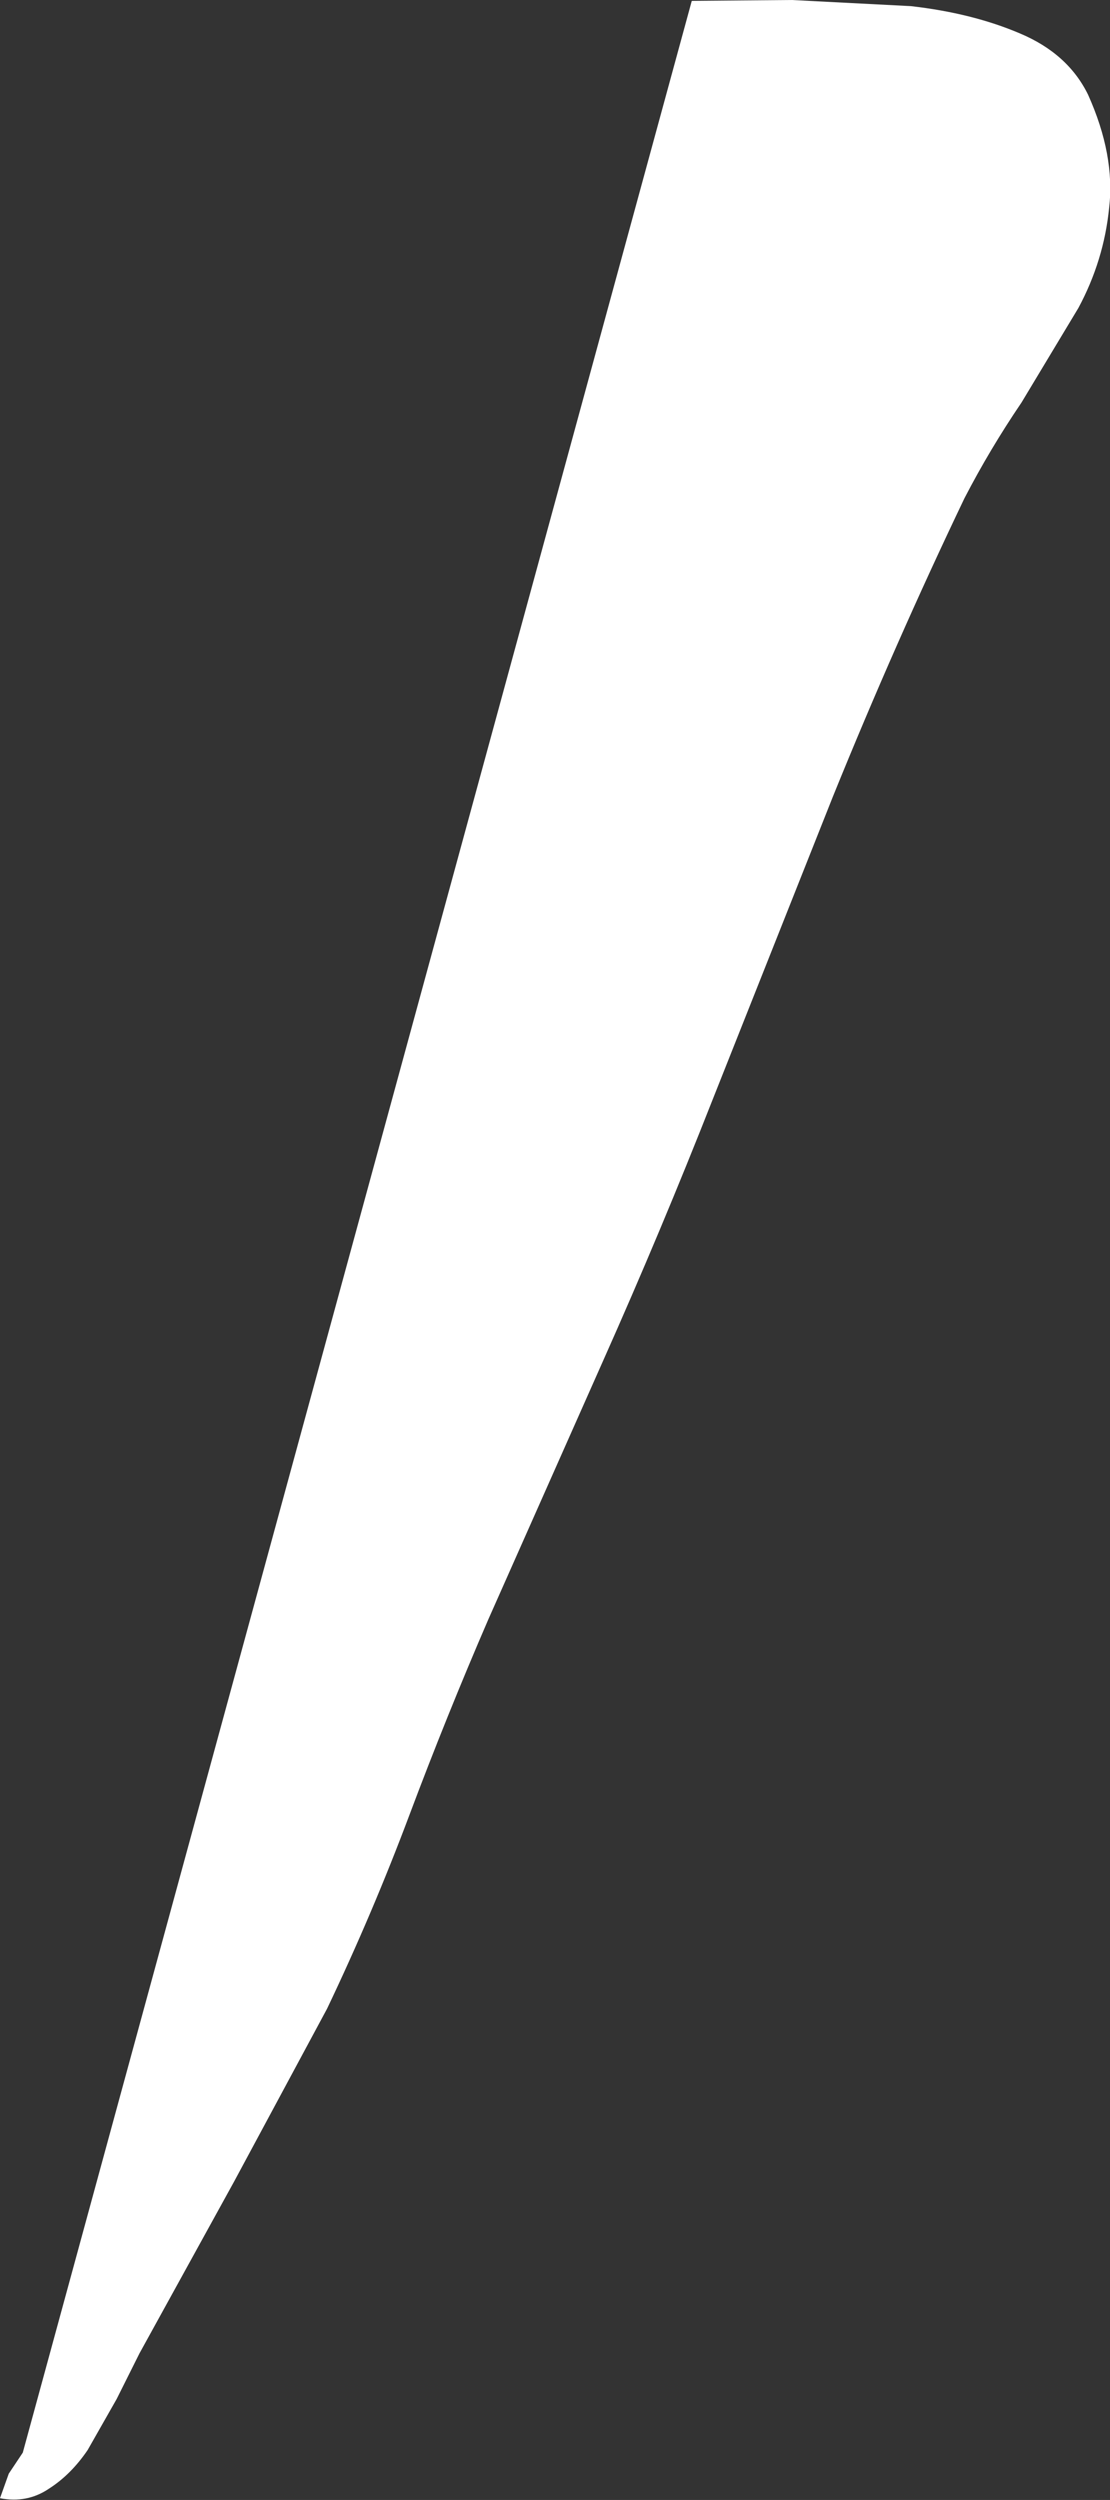<?xml version="1.0" encoding="UTF-8" standalone="no"?>
<svg xmlns:xlink="http://www.w3.org/1999/xlink" height="142.5px" width="63.3px" xmlns="http://www.w3.org/2000/svg">
  <rect width="100%" height="100%" fill="#333333" stroke="none"/>
  <g transform="matrix(1.0, 0.0, 0.0, 1.0, 0.0, 0.05)">
    <path d="M62.05 5.35 Q63.6 8.8 63.25 11.8 62.95 14.8 61.5 17.5 L58.25 22.9 Q56.45 25.55 55.0 28.35 51.05 36.6 47.5 45.35 L40.65 62.6 Q37.7 70.1 34.4 77.5 L27.85 92.25 Q25.45 97.8 23.35 103.4 21.25 109.0 18.65 114.45 L13.35 124.3 7.95 134.1 6.65 136.7 5.0 139.6 Q4.05 141.0 2.8 141.8 1.55 142.65 0.0 142.35 L0.5 140.95 1.3 139.75 39.45 0.0 45.15 -0.05 51.95 0.3 Q55.45 0.7 58.15 1.85 60.9 3.0 62.05 5.35" fill="#ffffff" fill-rule="evenodd" stroke="none"/>
  </g>
</svg>
